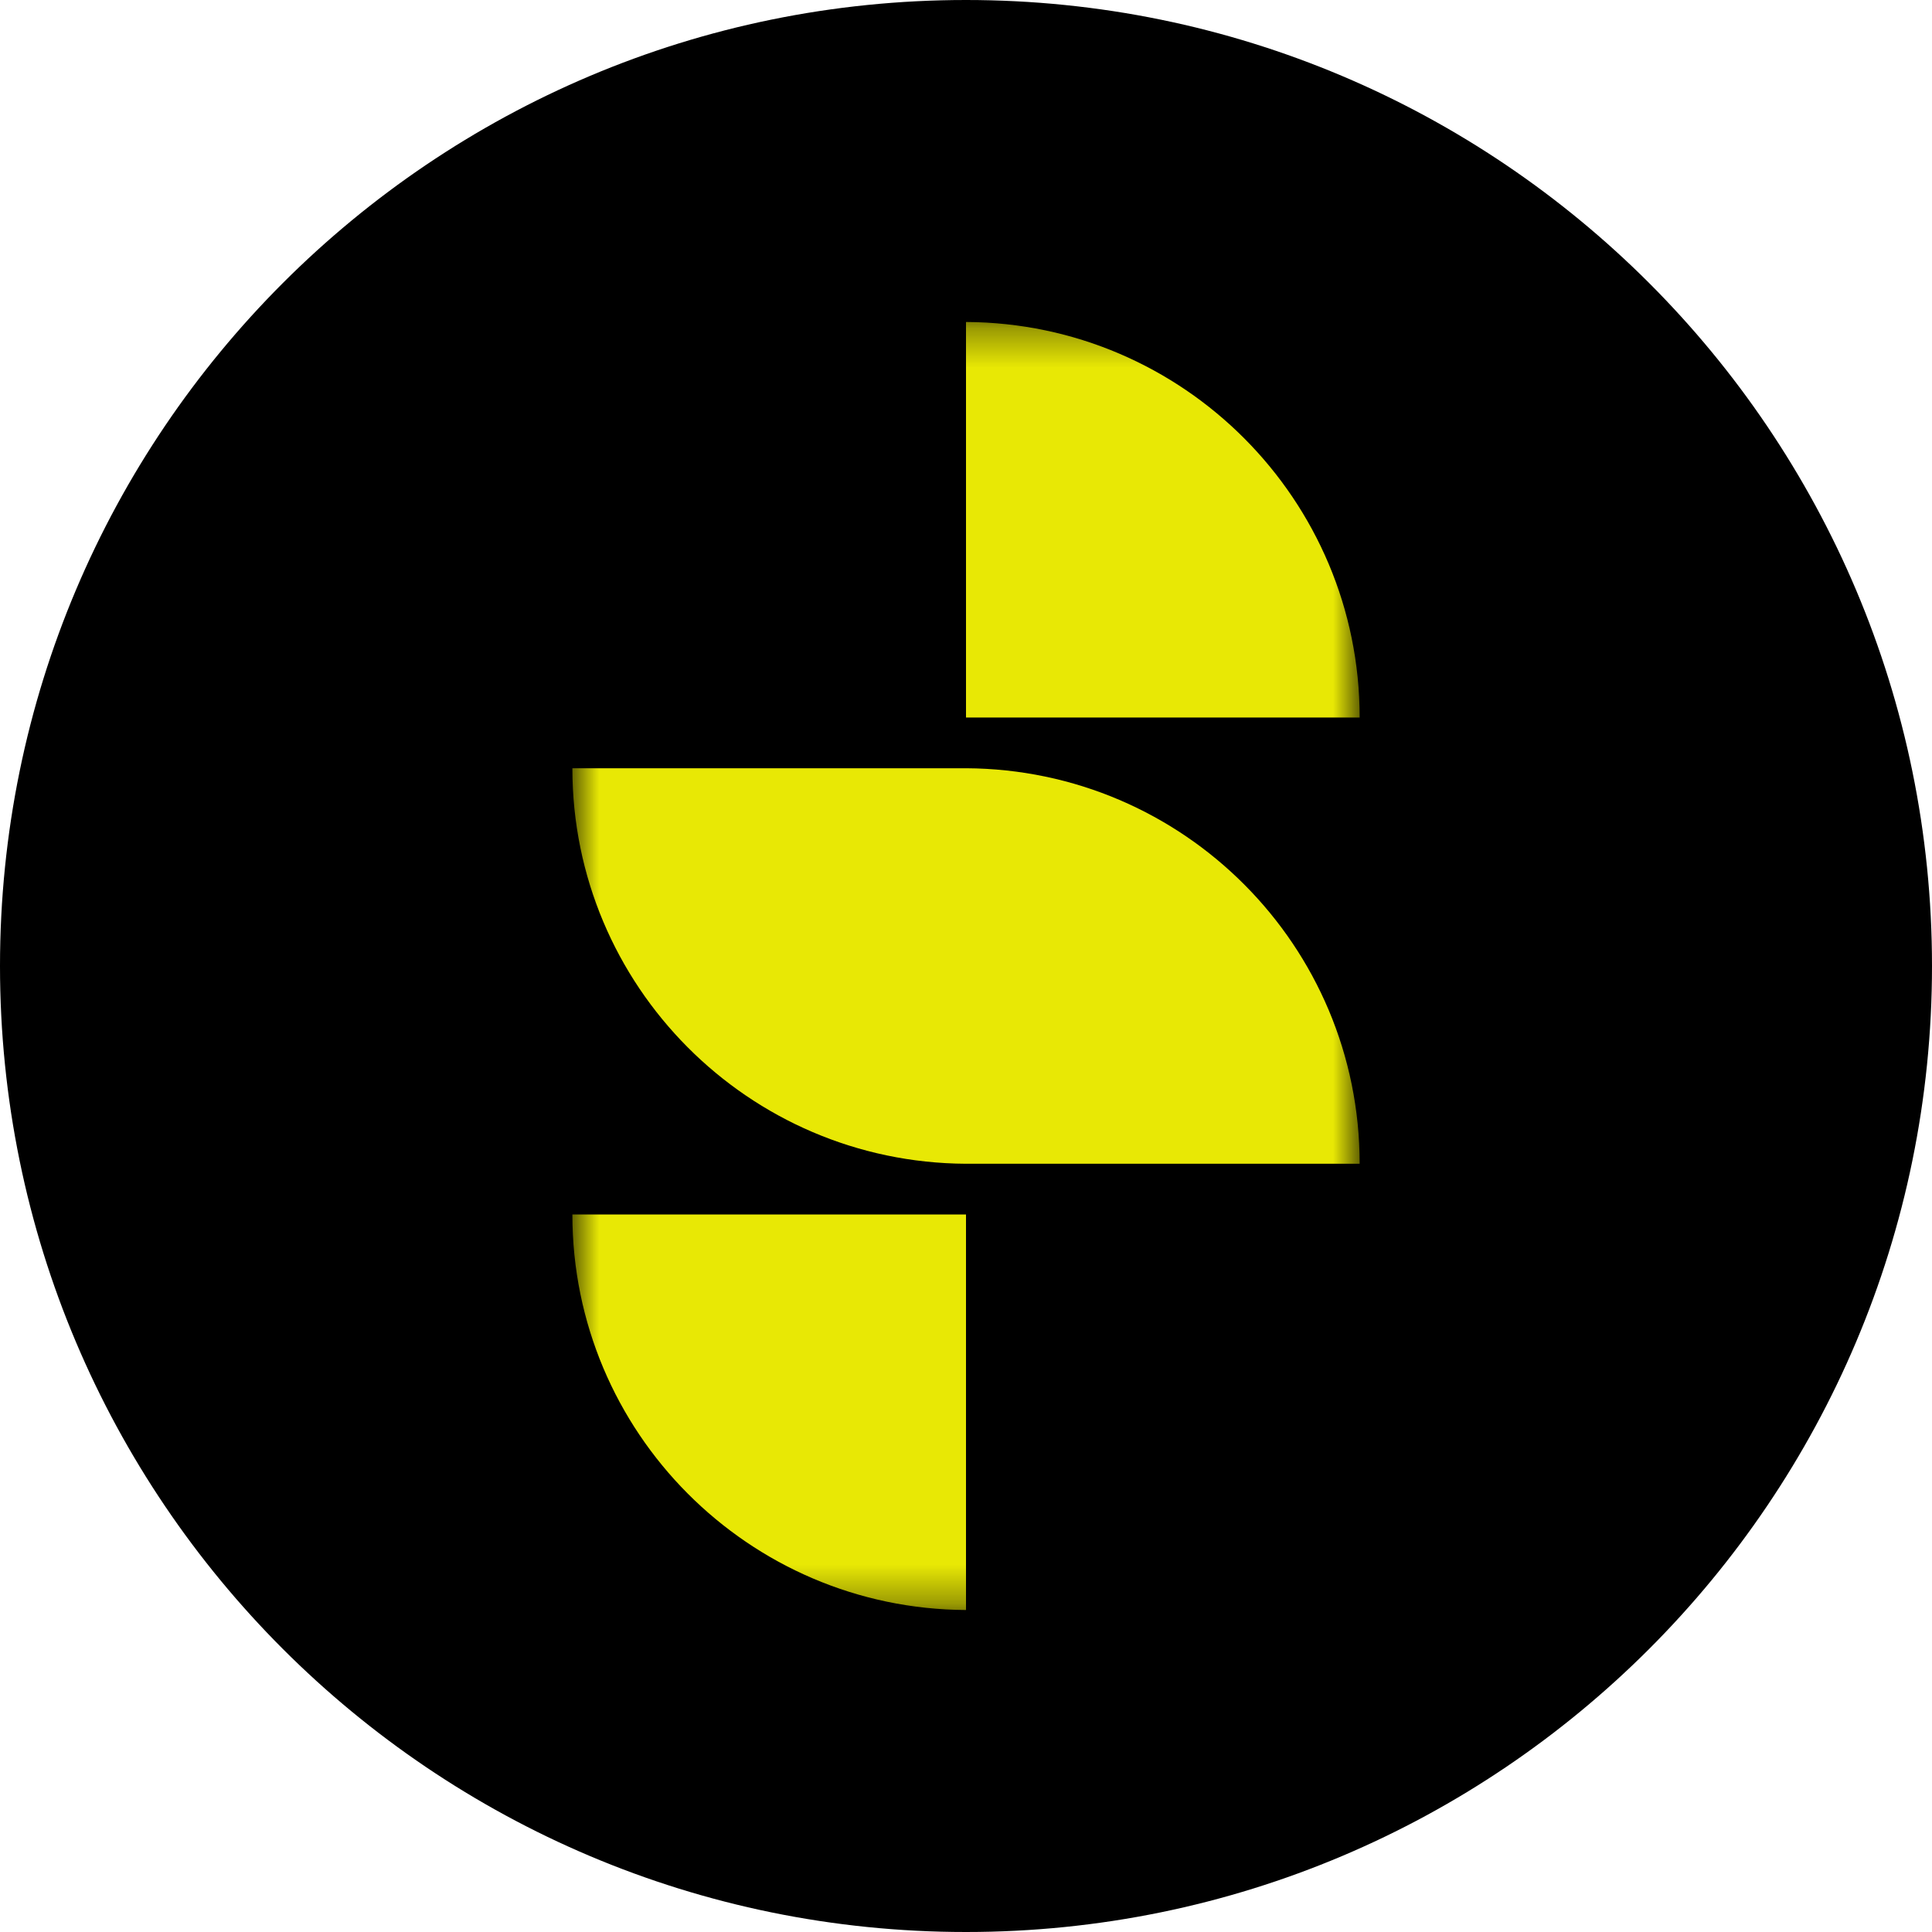 <svg xmlns="http://www.w3.org/2000/svg" width="50" height="50" viewBox="0 0 50 50" fill="none"><path d="M50 25C50 38.806 38.806 50 25 50C11.194 50 0 38.806 0 25C0 11.194 11.194 0 25 0C38.806 0 50 11.194 50 25Z" fill="black"></path><mask id="mask0_13_84" style="mask-type:luminance" maskUnits="userSpaceOnUse" x="14" y="8" width="22" height="34"><path d="M35.181 8.333H14.812V41.667H35.181V8.333Z" fill="white"></path></mask><g mask="url(#mask0_13_84)"><path d="M14.813 31.43C14.813 37.062 19.368 41.639 25 41.667V31.43H14.813Z" fill="#E8E805"></path><path d="M35.188 18.569C35.188 12.938 30.632 8.361 25 8.333V18.569H35.188Z" fill="#E8E805"></path><path d="M25 19.882H14.813C14.813 25.514 19.368 30.09 25 30.118H35.188C35.188 24.479 30.632 19.91 25 19.882Z" fill="#E8E805"></path></g></svg>